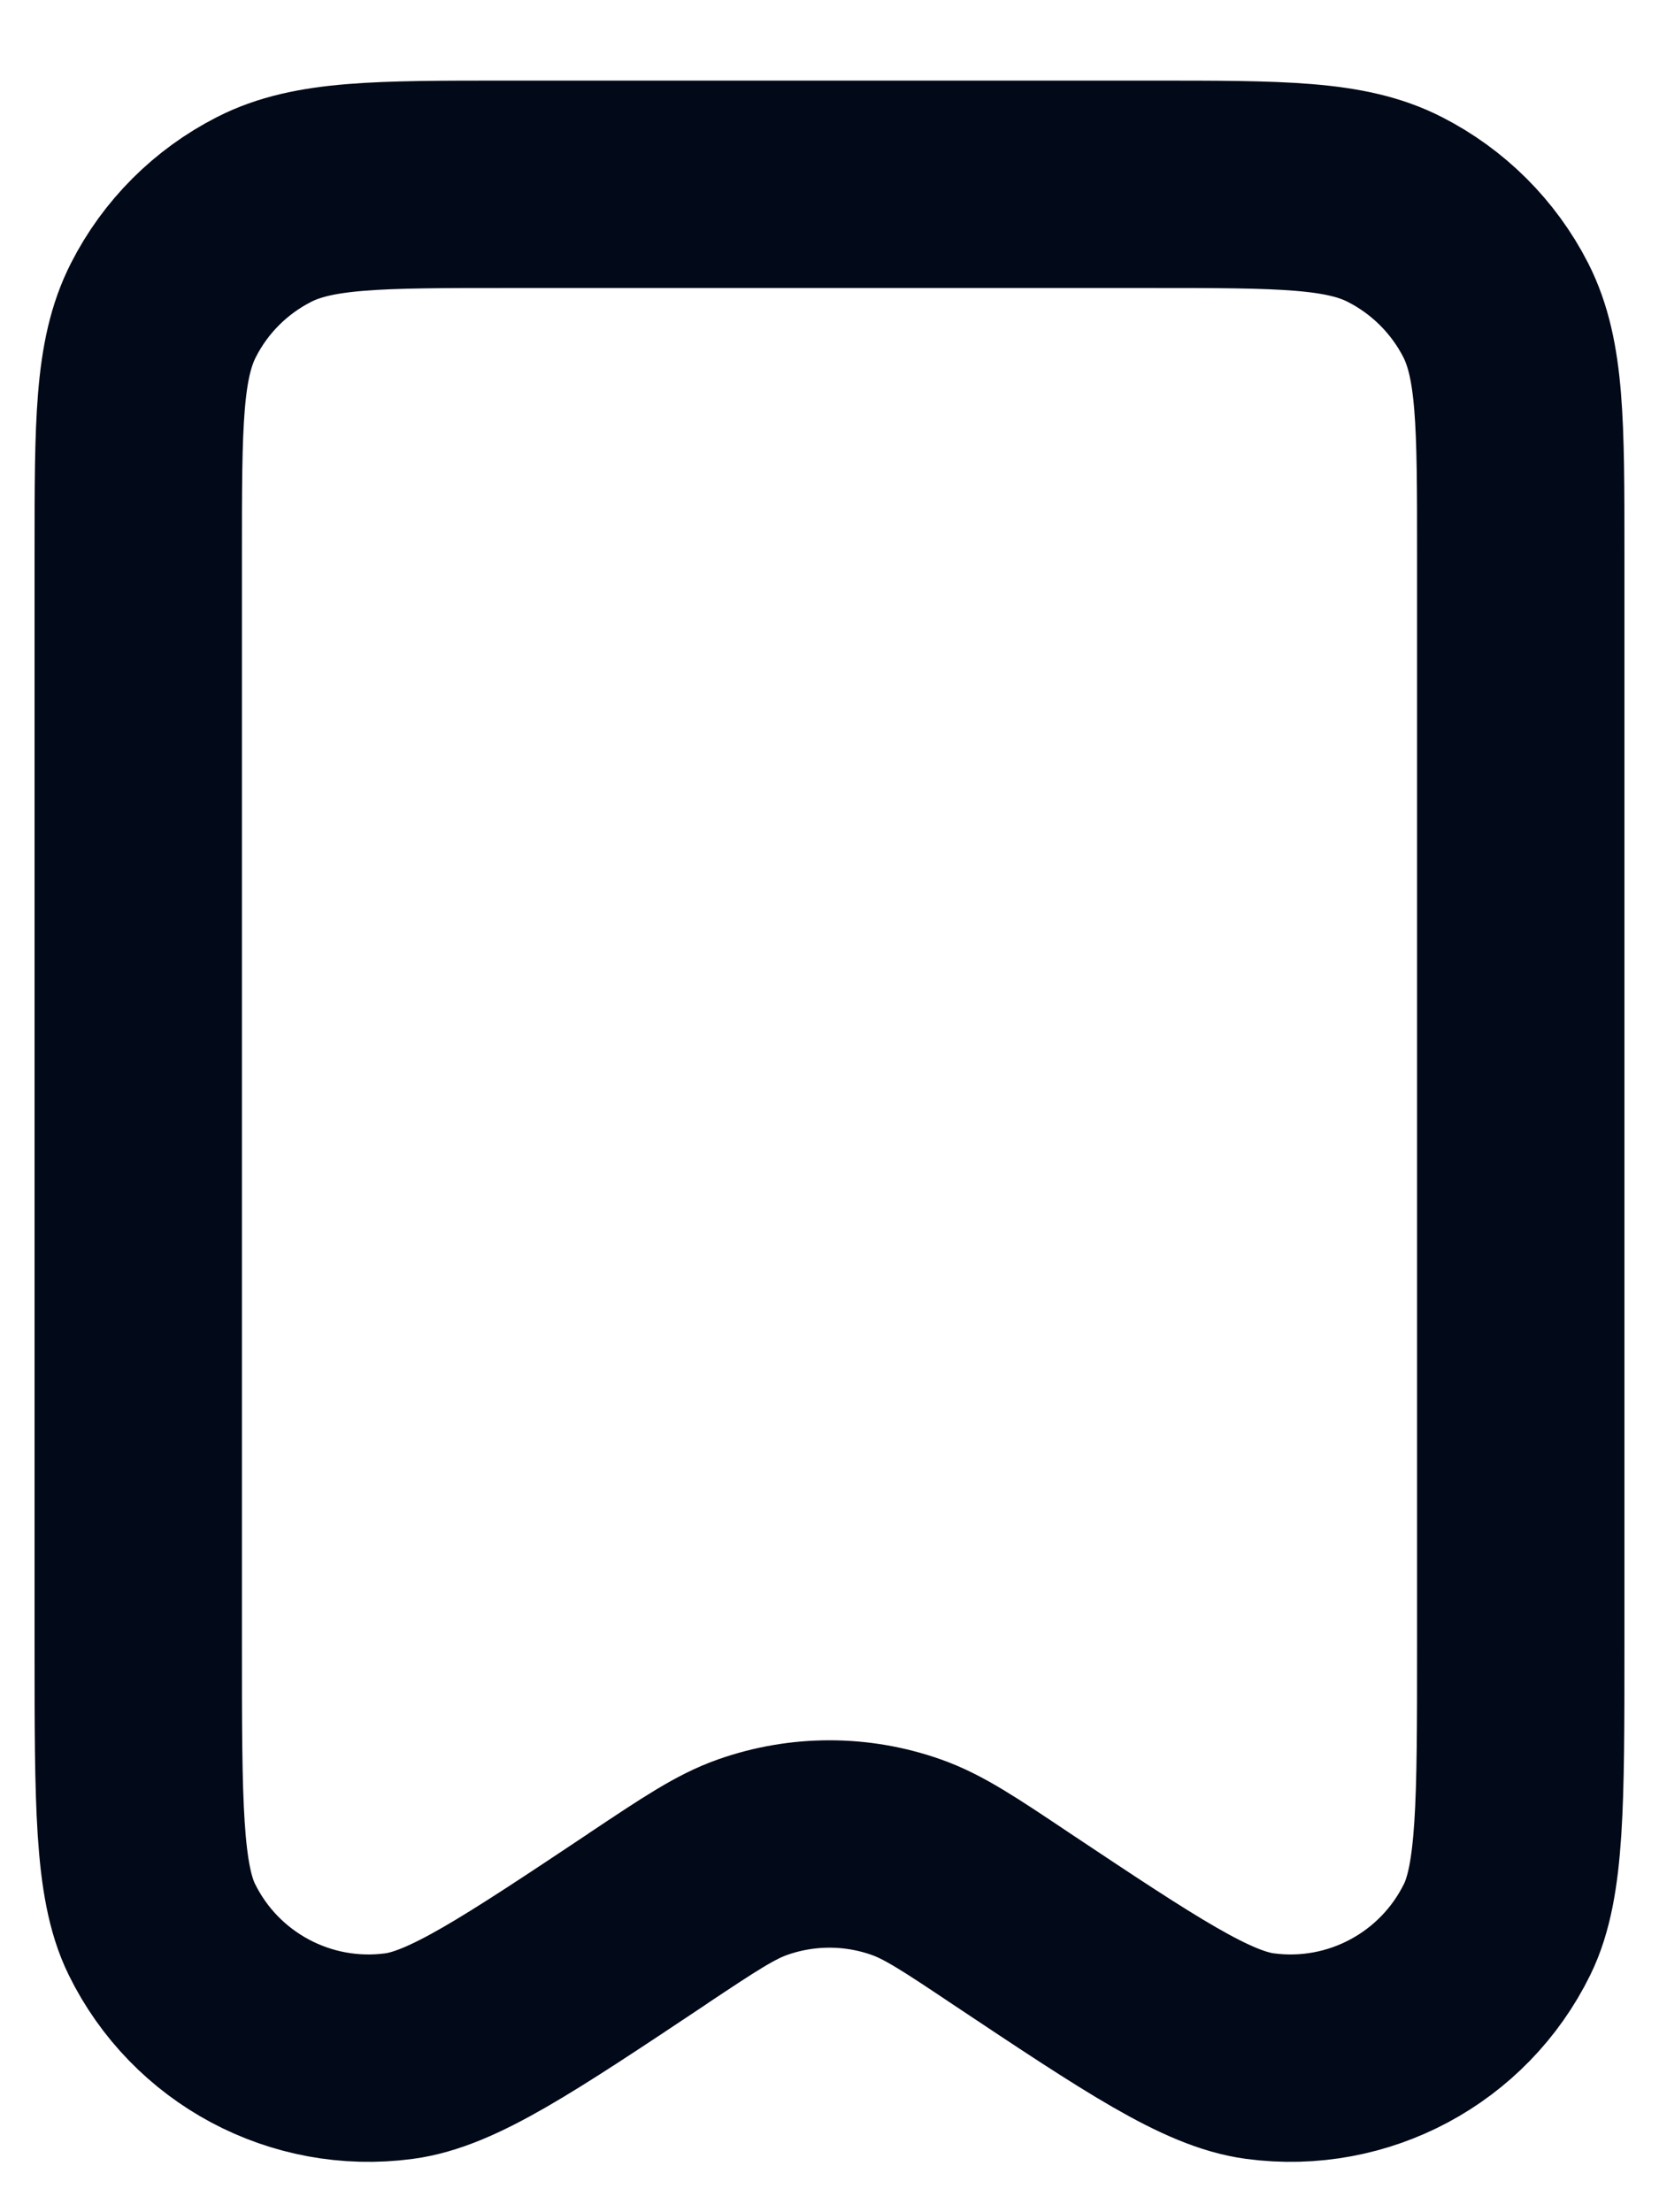 <svg xmlns="http://www.w3.org/2000/svg" width="12" height="16" viewBox="0 0 12 16" fill="none">
    <path d="M1 4V11.905C1 13.039 1 13.606 1.17 13.953C1.485 14.596 2.176 14.966 2.886 14.871C3.269 14.82 3.741 14.506 4.685 13.877L4.687 13.875C5.061 13.626 5.248 13.501 5.444 13.432C5.804 13.305 6.196 13.305 6.555 13.432C6.751 13.501 6.939 13.626 7.314 13.877C8.258 14.506 8.731 14.82 9.114 14.871C9.824 14.966 10.515 14.596 10.83 13.953C11 13.606 11 13.039 11 11.905V3.998C11 3.066 11 2.599 10.819 2.243C10.659 1.93 10.403 1.675 10.089 1.515C9.733 1.333 9.267 1.333 8.334 1.333H3.667C2.733 1.333 2.266 1.333 1.91 1.515C1.596 1.675 1.341 1.93 1.182 2.243C1 2.6 1 3.067 1 4Z" stroke="#020918" stroke-width="1.5" stroke-linecap="round" stroke-linejoin="round"/>
</svg>